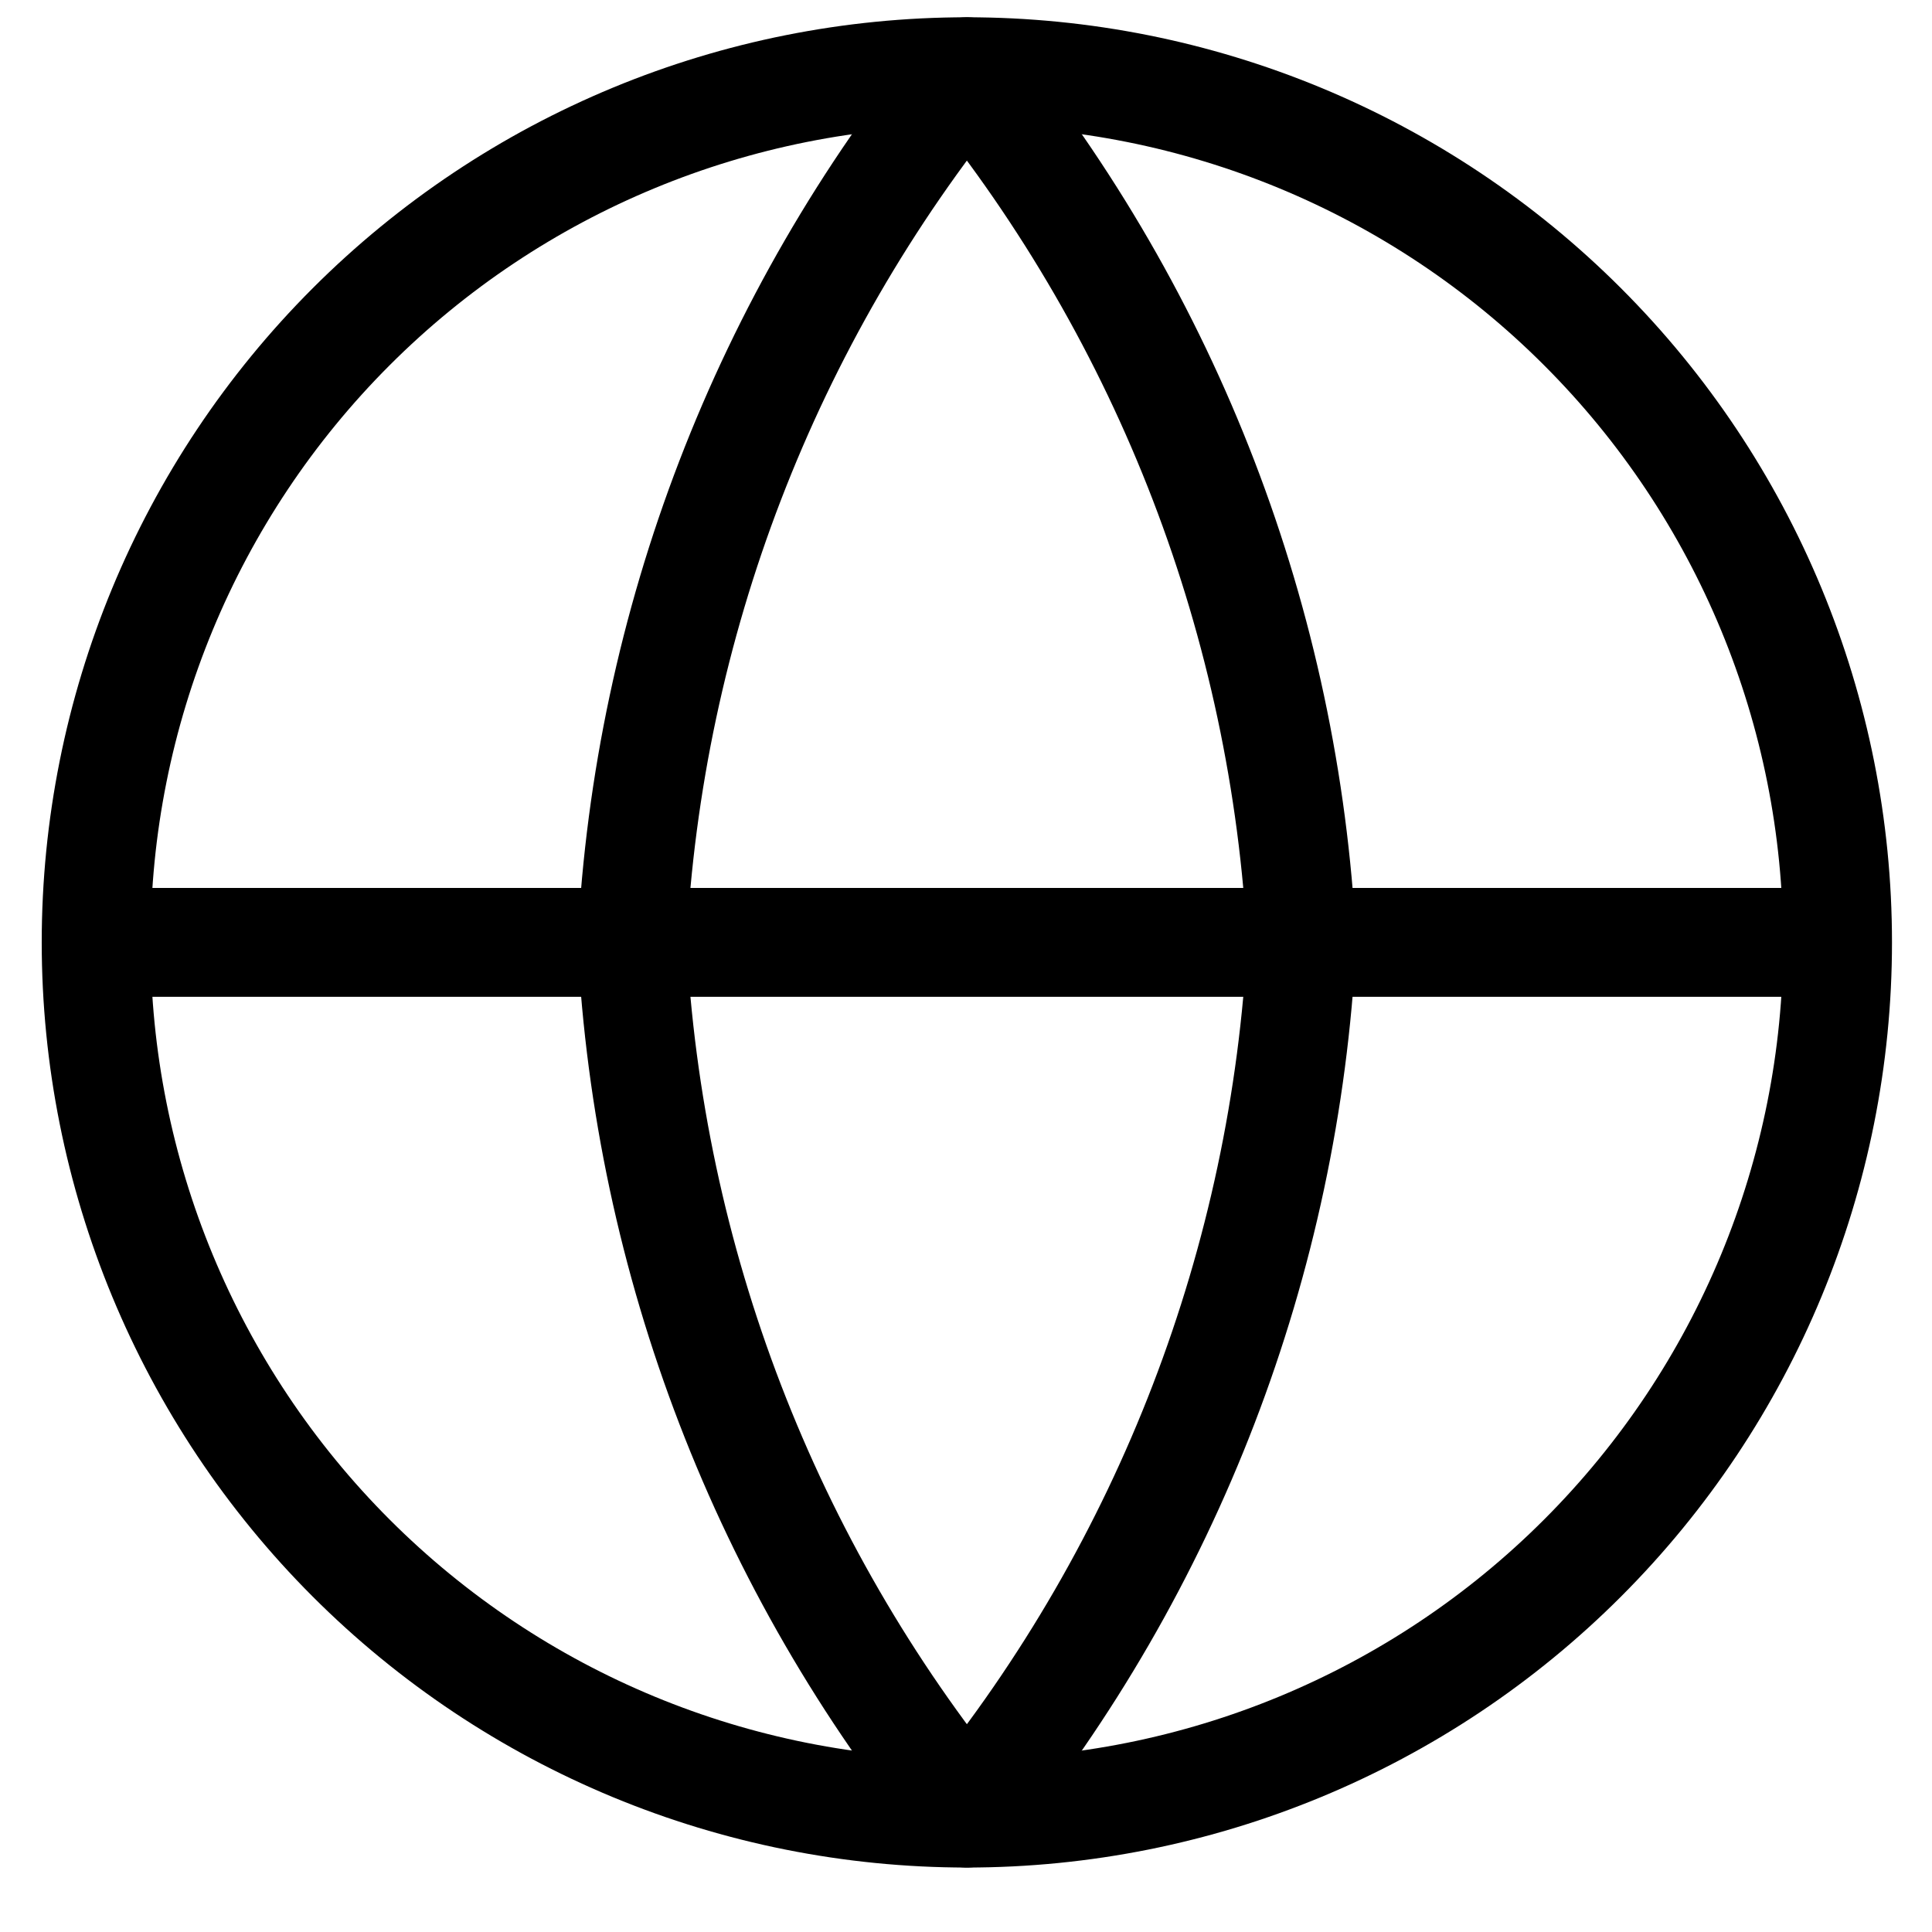 <svg xmlns="http://www.w3.org/2000/svg" width="26" height="26" viewBox="0 0 26 26" fill="none"><path d="M24.729 12.682C24.729 15.79 23.495 18.77 21.297 20.968C19.1 23.166 16.119 24.4 13.012 24.4C9.904 24.4 6.924 23.166 4.726 20.968C2.529 18.77 1.294 15.79 1.294 12.682M24.729 12.682C24.729 9.575 23.495 6.594 21.297 4.397C19.1 2.199 16.119 0.965 13.012 0.965C9.904 0.965 6.924 2.199 4.726 4.397C2.529 6.594 1.294 9.575 1.294 12.682M24.729 12.682H1.294" stroke="black" stroke-width="1.465" stroke-linecap="round" stroke-linejoin="round"></path><path d="M17.518 12.682C17.297 16.967 15.719 21.071 13.012 24.4C10.305 21.071 8.726 16.967 8.505 12.682C8.726 8.397 10.305 4.294 13.012 0.965C15.719 4.294 17.297 8.397 17.518 12.682Z" stroke="black" stroke-width="1.465" stroke-linecap="round" stroke-linejoin="round"></path></svg>
